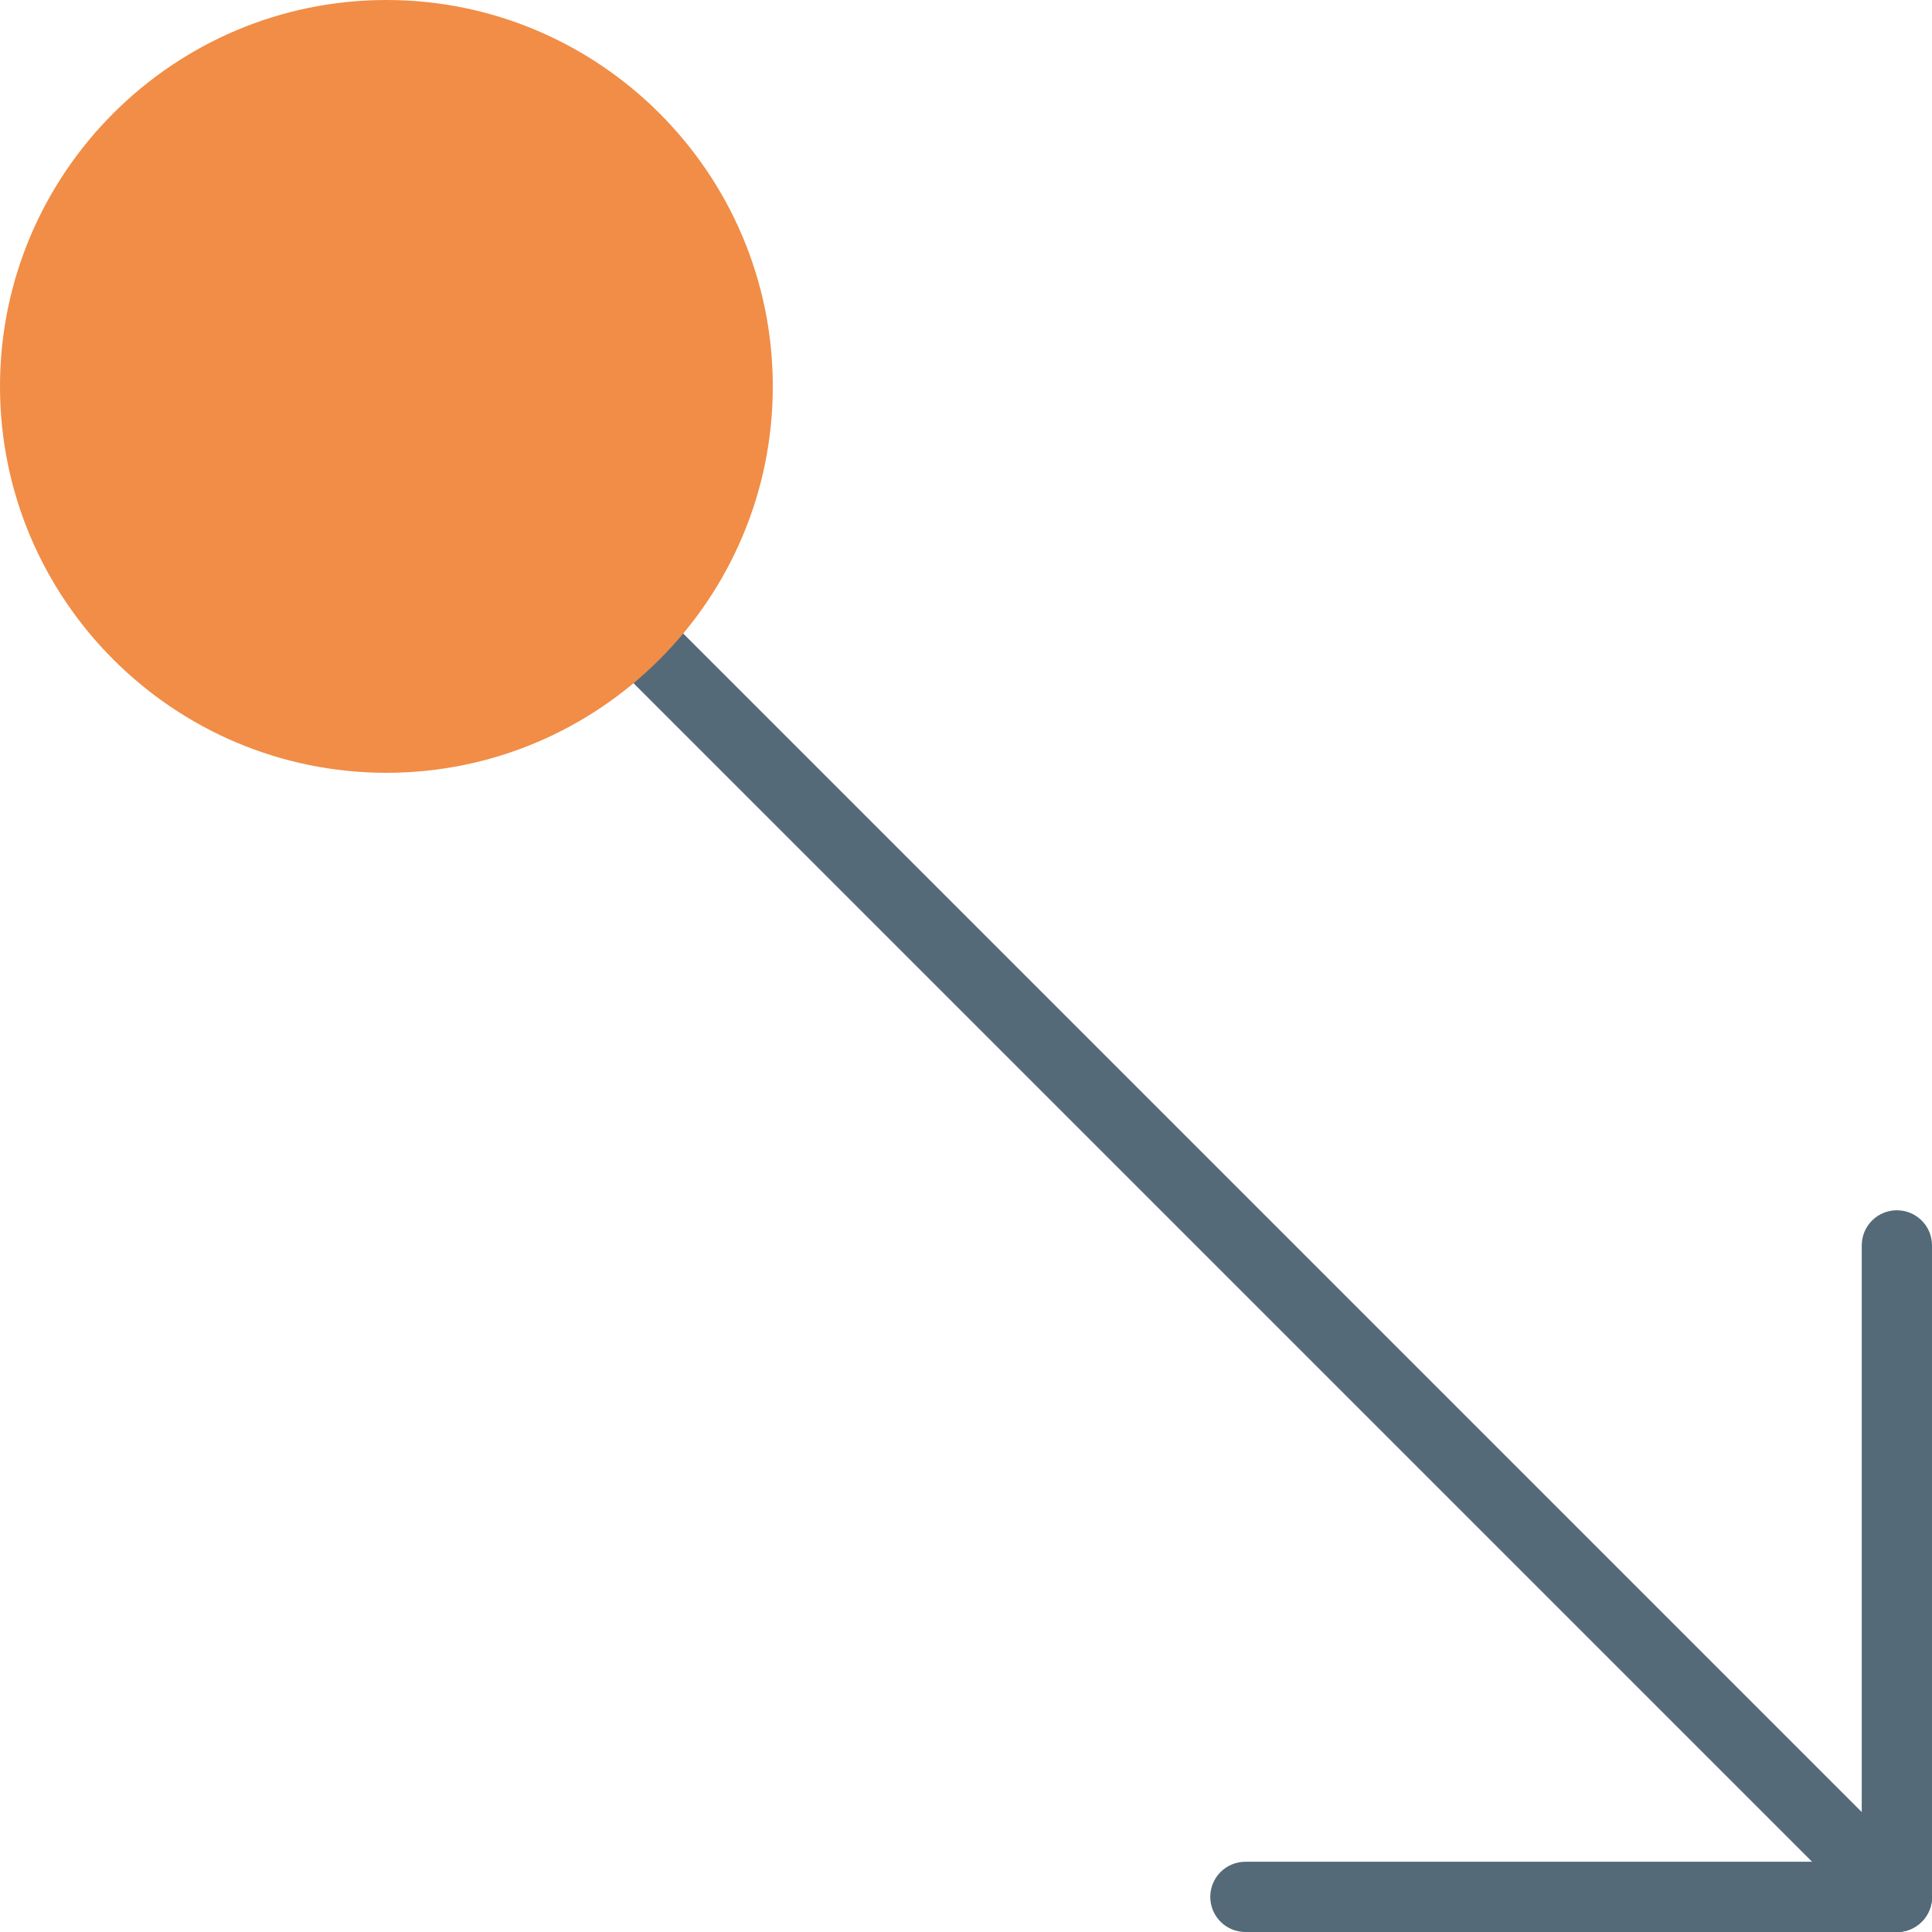 <?xml version="1.0" encoding="iso-8859-1"?>
<!-- Uploaded to: SVG Repo, www.svgrepo.com, Generator: SVG Repo Mixer Tools -->
<!DOCTYPE svg PUBLIC "-//W3C//DTD SVG 1.1//EN" "http://www.w3.org/Graphics/SVG/1.1/DTD/svg11.dtd">
<svg height="800px" width="800px" version="1.1" id="Capa_1" xmlns="http://www.w3.org/2000/svg" xmlns:xlink="http://www.w3.org/1999/xlink" 
	 viewBox="0 0 55 55" xml:space="preserve">
<g>
	<path style="fill:#546A79;" d="M54,55c-0.256,0-0.512-0.098-0.707-0.293L17.364,18.778c-0.391-0.391-0.391-1.023,0-1.414
		s1.023-0.391,1.414,0l35.929,35.929c0.391,0.391,0.391,1.023,0,1.414C54.512,54.902,54.256,55,54,55z"/>
	<path style="fill:#546A79;" d="M54,55H35.454c-0.553,0-1-0.447-1-1s0.447-1,1-1H54c0.553,0,1,0.447,1,1S54.553,55,54,55z"/>
	<path style="fill:#546A79;" d="M54,55c-0.553,0-1-0.447-1-1V35.454c0-0.553,0.447-1,1-1s1,0.447,1,1V54C55,54.553,54.553,55,54,55z
		"/>
	<g>
		<circle style="fill:#F18D46;" cx="11" cy="11" r="10"/>
		<path style="fill:#F18D46;" d="M11,22C4.935,22,0,17.065,0,11S4.935,0,11,0s11,4.935,11,11S17.065,22,11,22z M11,2
			c-4.963,0-9,4.037-9,9s4.037,9,9,9s9-4.037,9-9S15.963,2,11,2z"/>
	</g>
</g>
</svg>